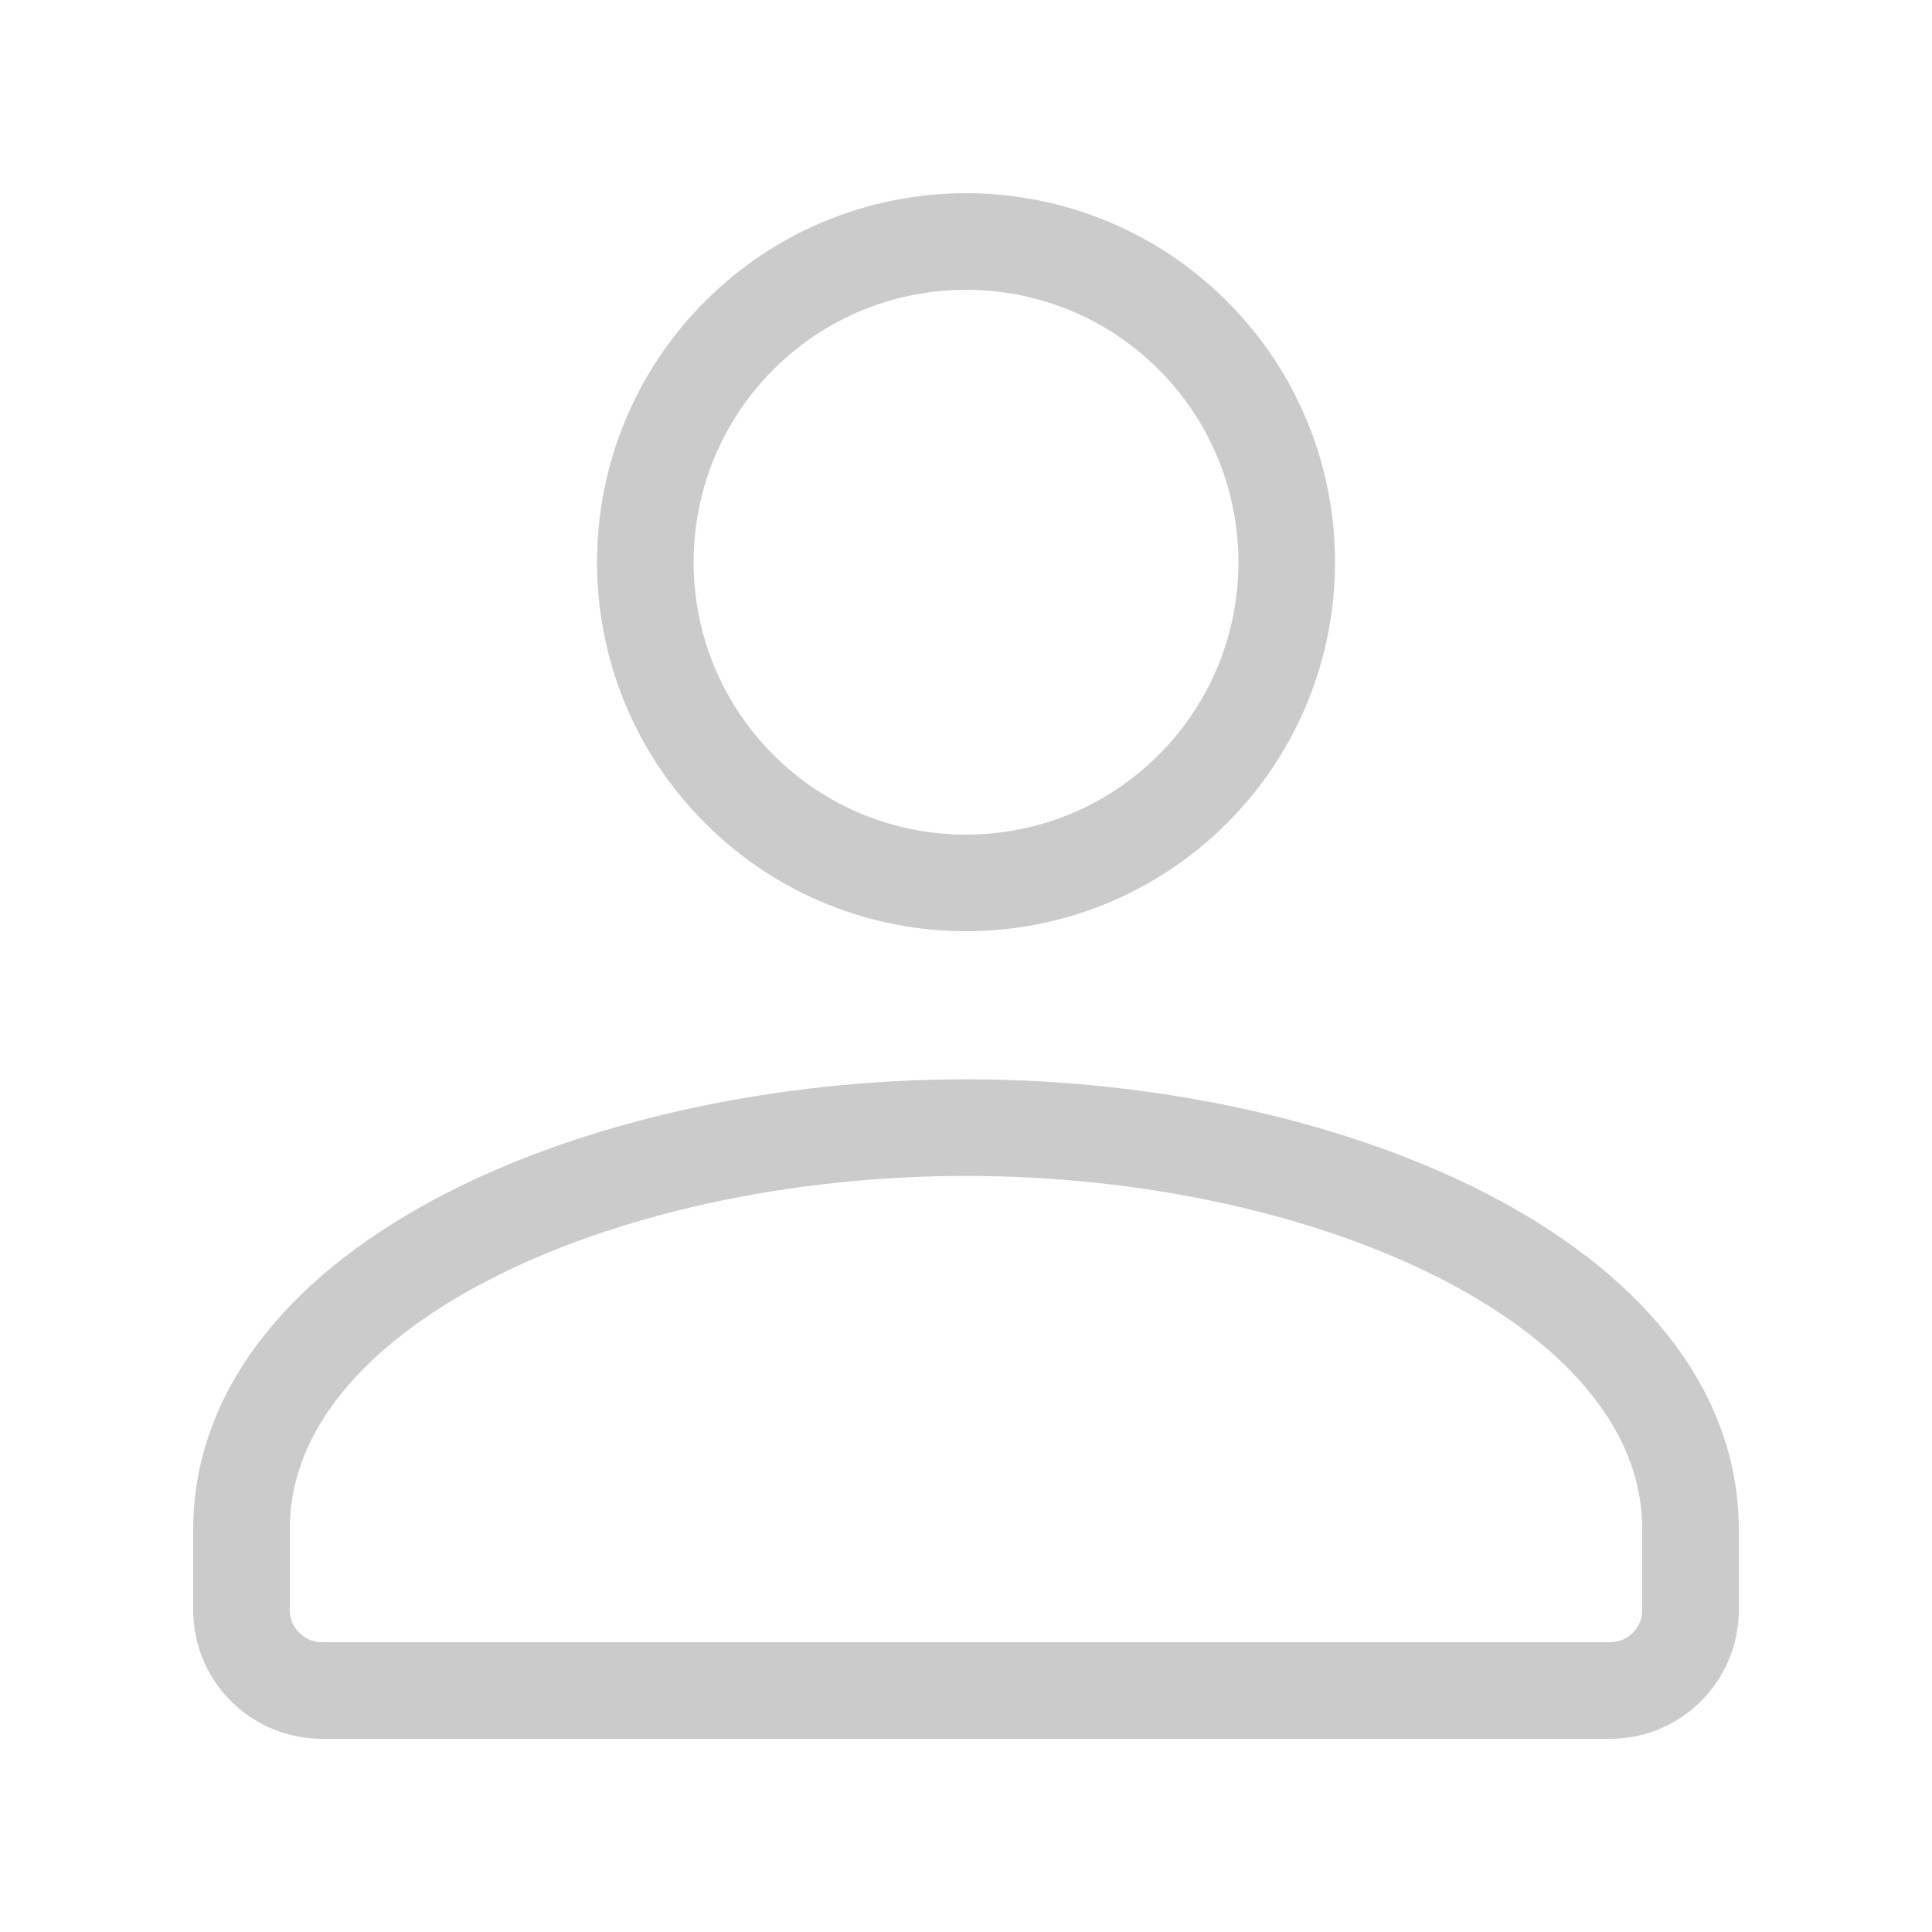<?xml version="1.0" encoding="UTF-8"?> <svg xmlns="http://www.w3.org/2000/svg" width="20" height="20" viewBox="0 0 20 20" fill="none"> <path d="M12.348 3.472C13.644 4.769 13.644 6.871 12.348 8.168C11.051 9.464 8.949 9.464 7.653 8.168C6.356 6.871 6.356 4.769 7.653 3.472C8.949 2.176 11.051 2.176 12.348 3.472Z" stroke="#CBCBCB" stroke-linecap="round" stroke-linejoin="round"></path> <path d="M10 11.673C13.795 11.673 17.5 13.312 17.5 15.833V16.667C17.5 17.127 17.127 17.5 16.667 17.5H3.333C2.873 17.5 2.5 17.127 2.5 16.667V15.833C2.5 13.312 6.205 11.673 10 11.673Z" stroke="#CBCBCB" stroke-linecap="round" stroke-linejoin="round"></path> </svg> 